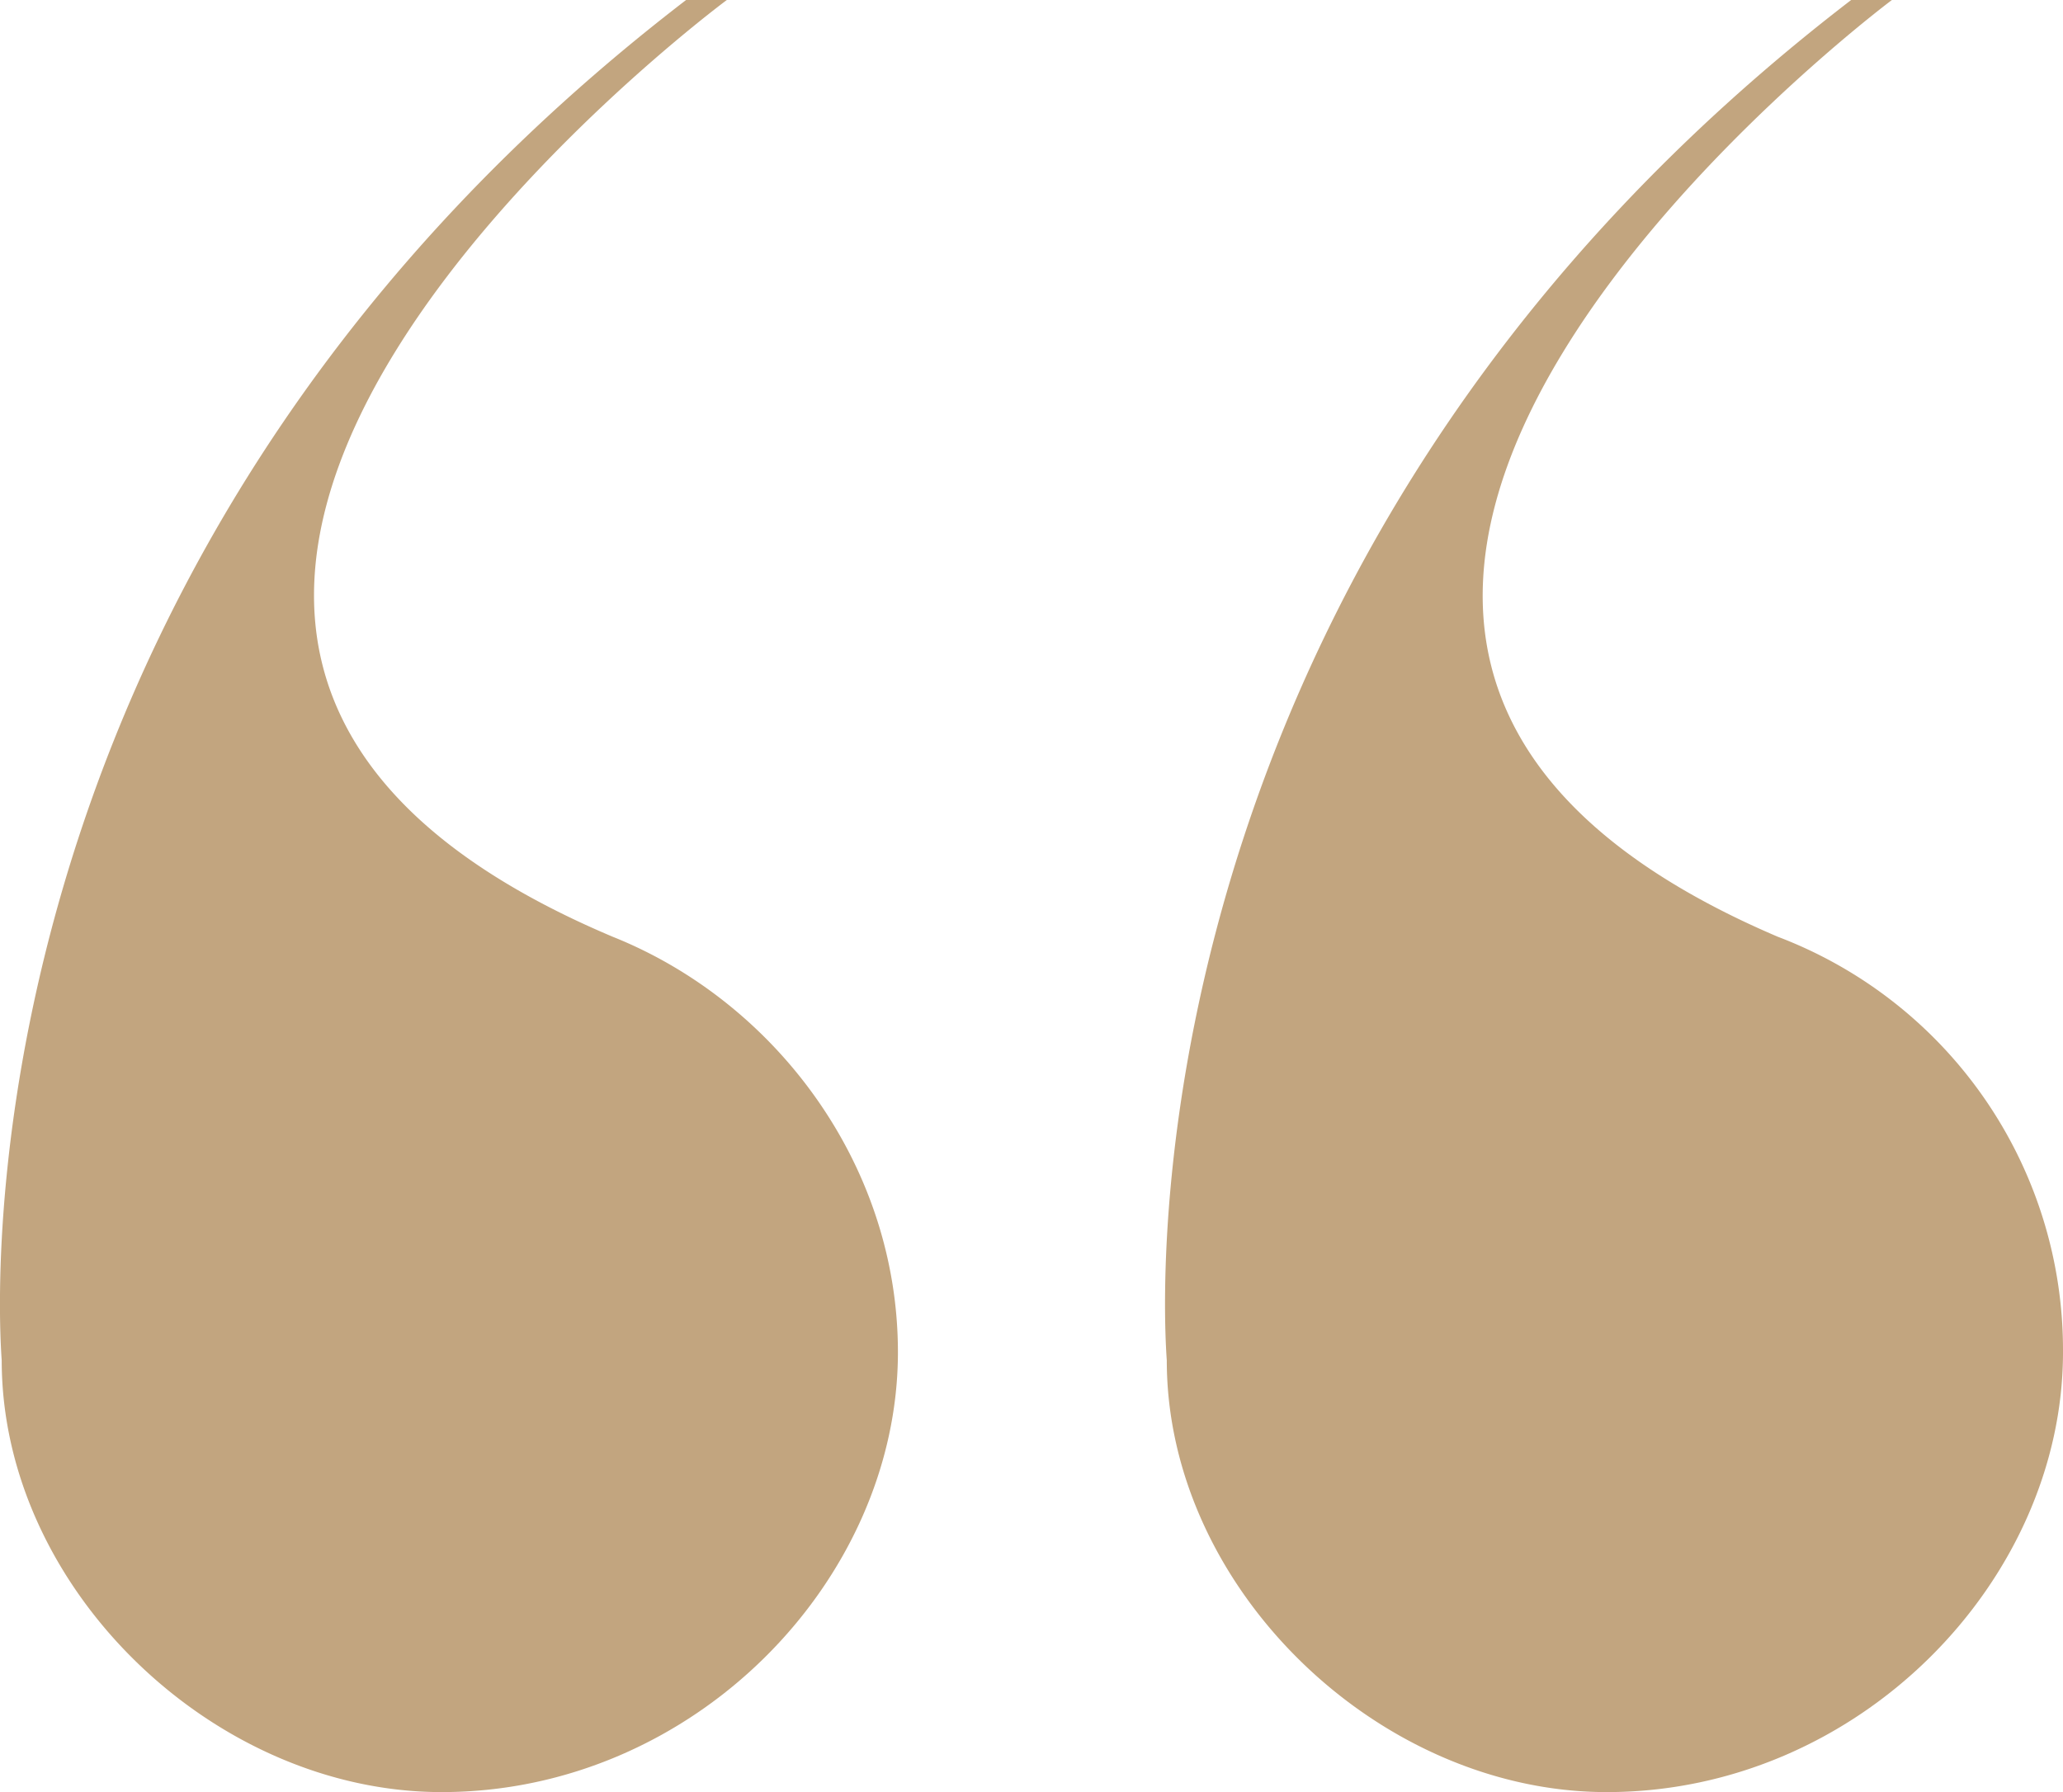 <?xml version="1.0" standalone="no"?>
<!DOCTYPE svg PUBLIC "-//W3C//DTD SVG 1.1//EN" "http://www.w3.org/Graphics/SVG/1.1/DTD/svg11.dtd">
<svg xmlns="http://www.w3.org/2000/svg" viewBox="0 0 253.21 220" width="253.21" height="220"><defs><style>.cls-1{fill:#c2a57f;}</style></defs><g id="Layer_2" data-name="Layer 2"><g id="Layer_1-2" data-name="Layer 1"><path class="cls-1" d="M84.21,0h5s-104,77-14,115c20,8,35,28,35,51,0,28-25,54-56,54-28,0-54-25-54-53C-.79,153-1.79,66,84.21,0Zm143,0h5s-103,77-14,115a54.26,54.26,0,0,1,35,51c0,28-25,54-56,54-28,0-54-25-54-53C142.21,153,141.21,66,227.21,0Z"/></g></g></svg>
